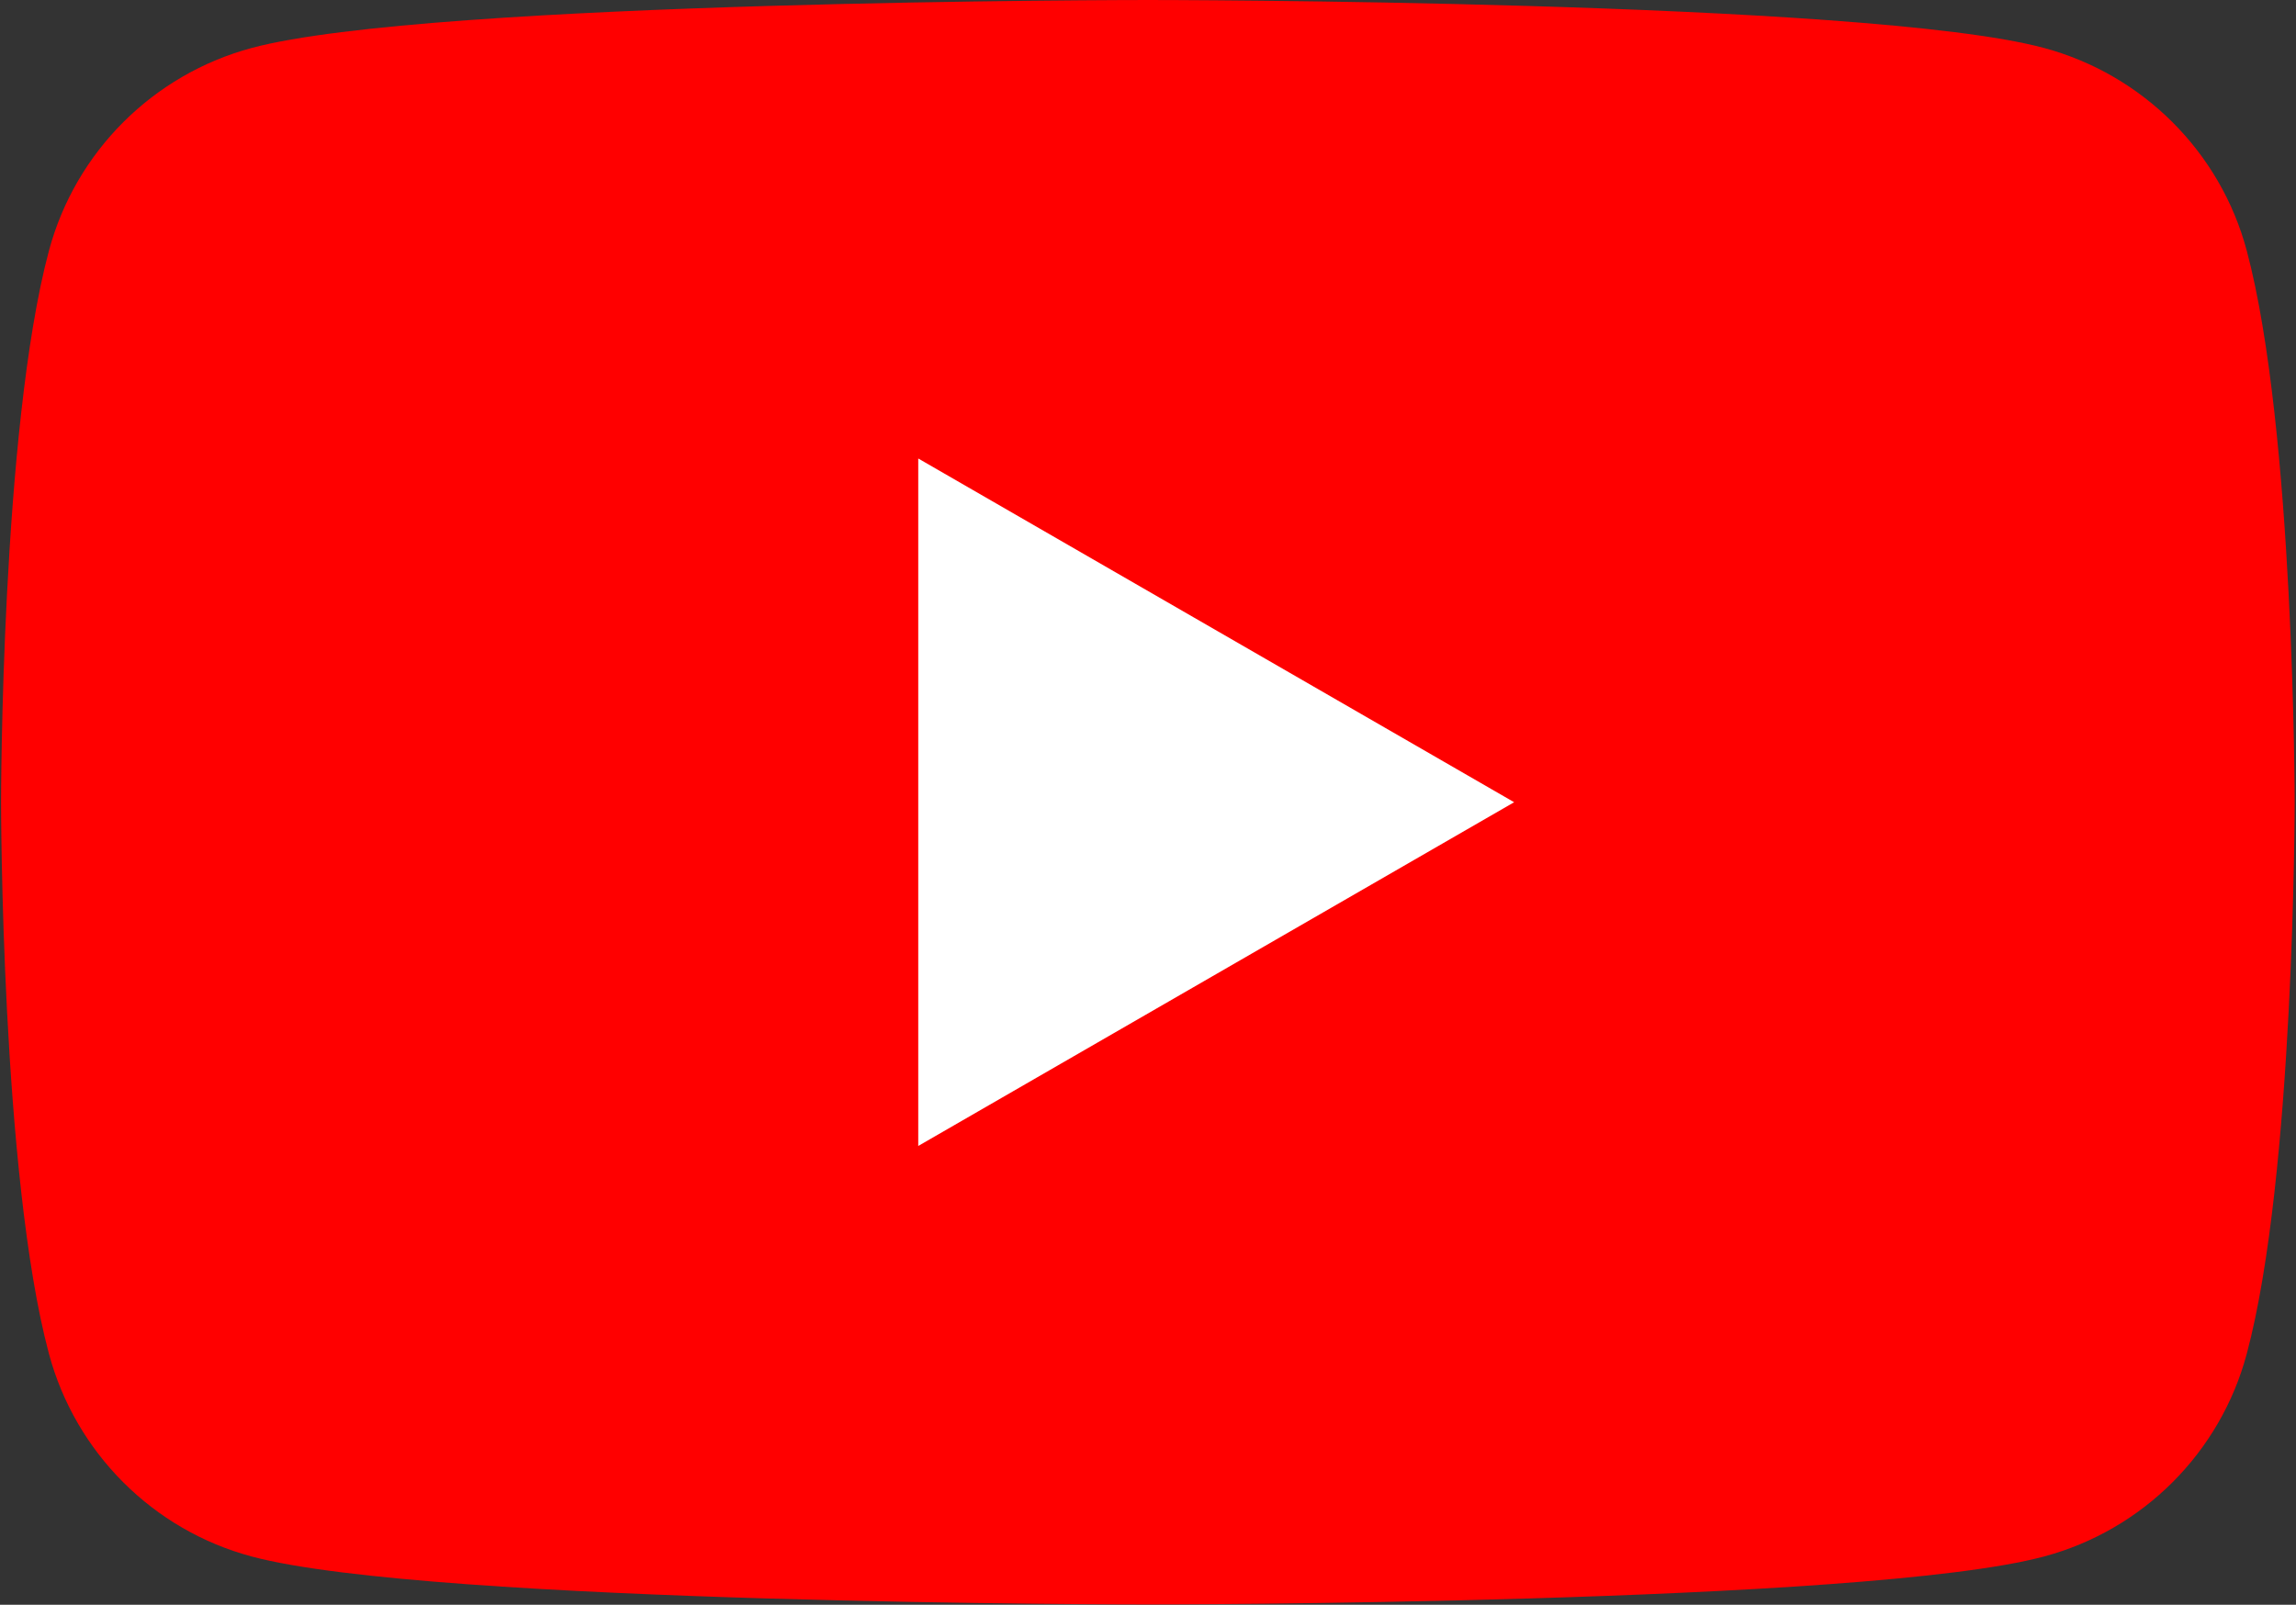 <svg version="1.2" xmlns="http://www.w3.org/2000/svg" viewBox="0 0 1542 1078" width="1542" height="1078">
	<rect x="0" y="0" width="1542" height="1078" fill="#333333" stroke="none"/>
	<title>YouTube_Logo_2017-svg</title>
	<style>
		.s0 { fill: #ff0000 } 
		.s1 { fill: #ffffff } 
	</style>
	<g id="Layer">
		<g id="Layer">
			<path id="Layer" class="s0" d="m1508.9 168.3c-17.7-66.3-69.9-118.3-136.2-136.1-120-32.2-601.8-32.2-601.8-32.2 0 0-481.7 0-601.8 32.2-66.3 17.8-118.4 69.8-136.2 136.1-32.2 120.1-32.2 370.6-32.2 370.6 0 0 0 250.6 32.2 370.6 17.8 66.3 69.9 118.4 136.2 136.1 120.1 32.2 601.8 32.2 601.8 32.2 0 0 481.8 0 601.8-32.2 66.3-17.7 118.5-69.8 136.2-136.1 32.2-120 32.2-370.6 32.2-370.6 0 0-0.1-250.5-32.2-370.6z"/>
			<path id="Layer" class="s1" d="m616.7 769.8l400.2-230.9-400.2-230.9z"/>
		</g>
	</g>
</svg>